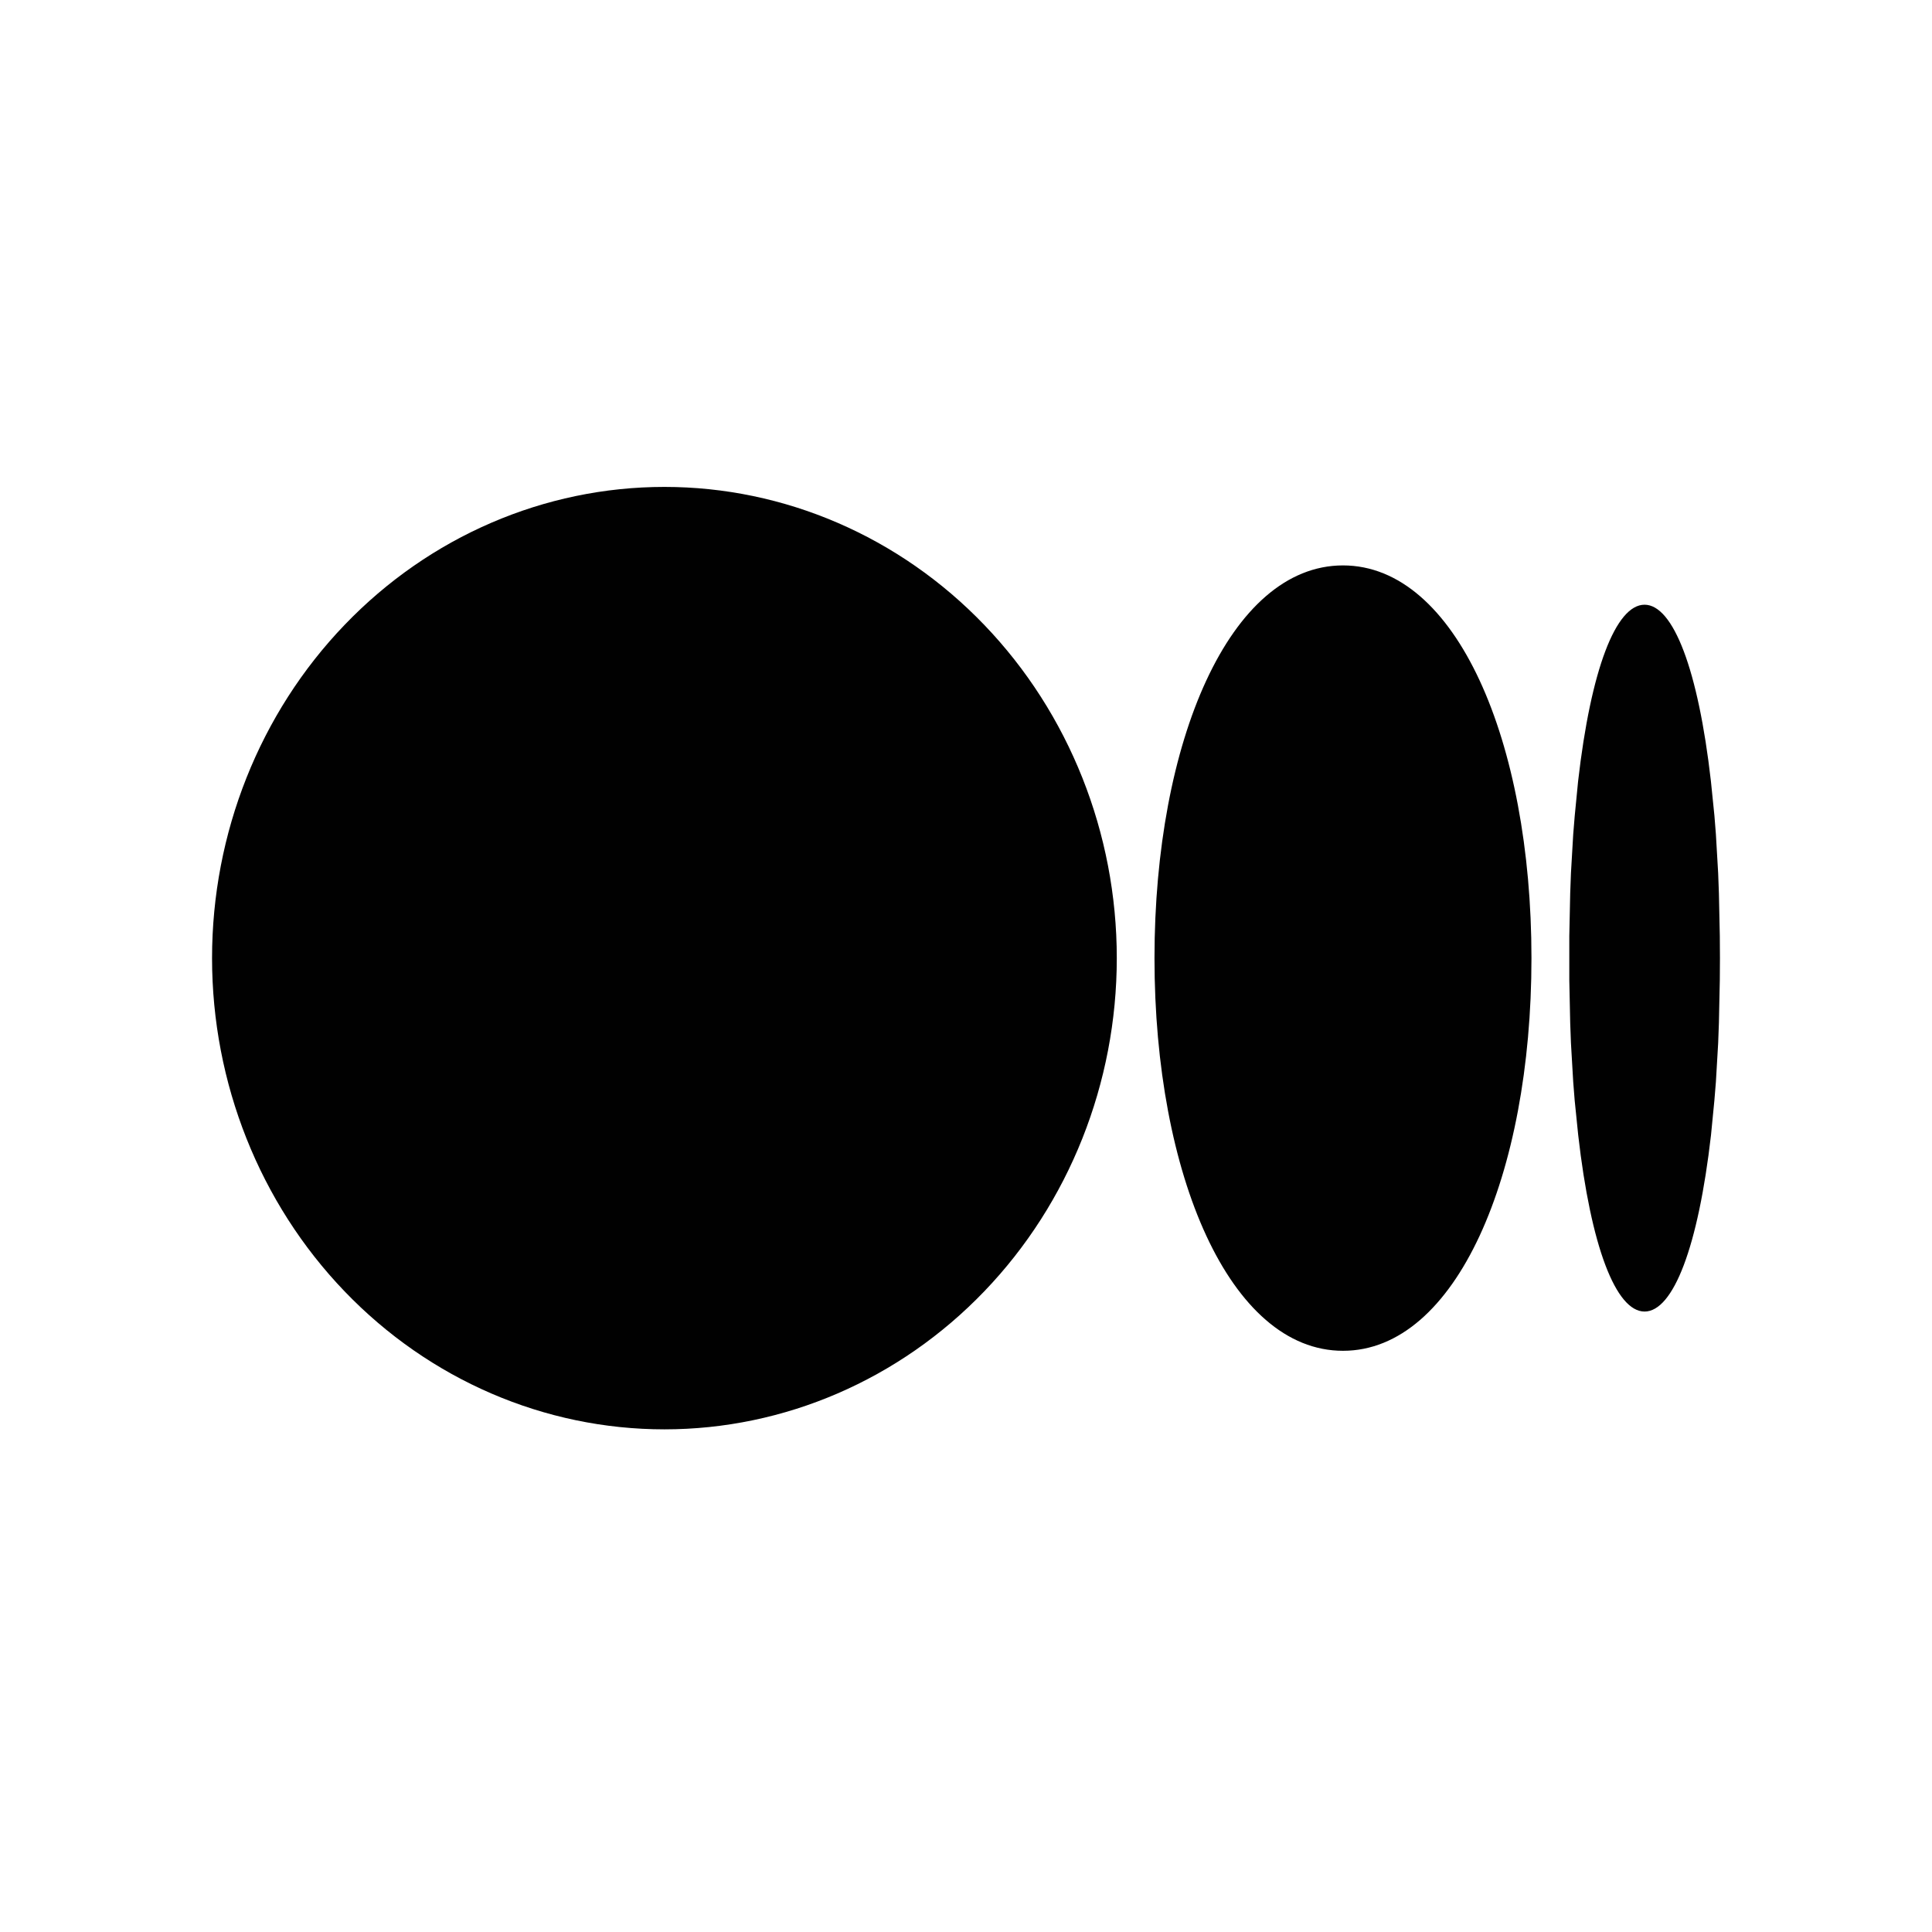 <svg width="41" height="41" viewBox="0 0 41 41" fill="none" xmlns="http://www.w3.org/2000/svg">
<path d="M14.1 10.333C16.646 10.333 19.088 11.386 20.888 13.262C22.689 15.137 23.7 17.681 23.7 20.333C23.7 22.985 22.689 25.529 20.888 27.404C19.088 29.279 16.646 30.333 14.1 30.333C11.554 30.333 9.112 29.279 7.312 27.404C5.511 25.529 4.5 22.985 4.5 20.333C4.5 17.681 5.511 15.137 7.312 13.262C9.112 11.386 11.554 10.333 14.1 10.333ZM28.5 11.999C30.9 11.999 32.5 15.731 32.5 20.333C32.5 24.934 30.9 28.666 28.5 28.666C26.1 28.666 24.5 24.934 24.5 20.333C24.5 15.731 26.1 11.999 28.5 11.999ZM34.9 12.833C35.508 12.833 36.039 14.211 36.308 16.576L36.383 17.314L36.414 17.706L36.462 18.529L36.478 18.961L36.497 19.863L36.5 20.333L36.497 20.803L36.478 21.704L36.462 22.138L36.414 22.959L36.382 23.351L36.31 24.089C36.039 26.456 35.51 27.833 34.9 27.833C34.292 27.833 33.761 26.454 33.492 24.089L33.417 23.351L33.386 22.959L33.338 22.136L33.322 21.704L33.303 20.803V19.863L33.322 18.961L33.338 18.528L33.386 17.706L33.418 17.314L33.49 16.576C33.761 14.209 34.29 12.833 34.9 12.833Z" fill="#010101"/>
</svg>
